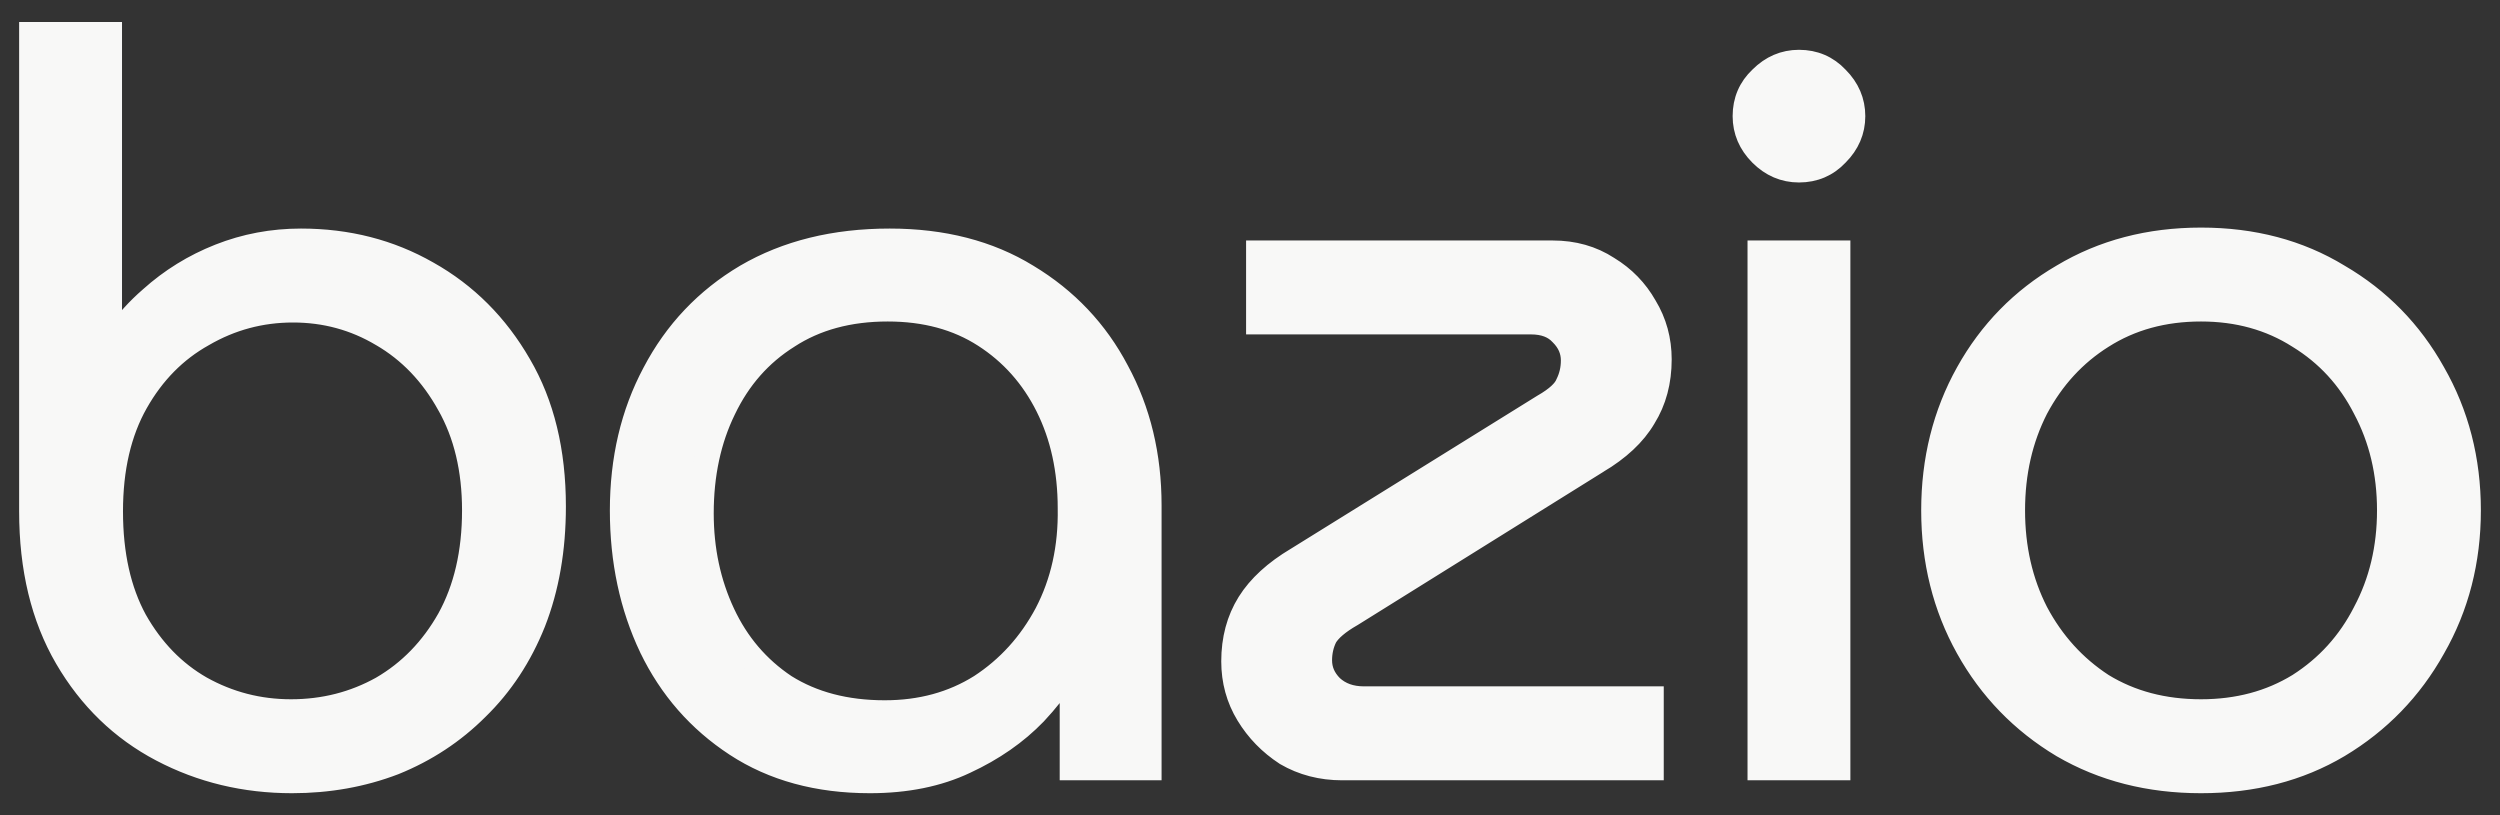 <svg width="92" height="30" viewBox="0 0 92 30" fill="none" xmlns="http://www.w3.org/2000/svg">
<rect x="0" y="0" width="92" height="30" fill="#333333" stroke="none"/>
<path d="M10.747 28.576C9.042 28.576 7.47 28.198 6.033 27.443C4.595 26.688 3.45 25.579 2.598 24.117C1.745 22.656 1.319 20.889 1.319 18.819V1.424H3.877V13.3H3.95C4.364 12.472 4.937 11.741 5.667 11.108C6.398 10.45 7.227 9.938 8.152 9.573C9.078 9.207 10.053 9.025 11.076 9.025C12.757 9.025 14.28 9.415 15.644 10.194C17.033 10.974 18.141 12.082 18.97 13.52C19.798 14.933 20.212 16.638 20.212 18.636C20.212 20.195 19.968 21.596 19.481 22.838C18.994 24.057 18.312 25.092 17.435 25.945C16.582 26.797 15.583 27.455 14.438 27.918C13.293 28.357 12.063 28.576 10.747 28.576ZM10.71 26.347C11.953 26.347 13.098 26.054 14.146 25.47C15.193 24.86 16.034 23.996 16.667 22.875C17.301 21.73 17.617 20.366 17.617 18.782C17.617 17.247 17.301 15.919 16.667 14.799C16.034 13.654 15.193 12.777 14.146 12.168C13.122 11.559 12.002 11.254 10.784 11.254C9.565 11.254 8.433 11.559 7.385 12.168C6.337 12.752 5.497 13.605 4.863 14.726C4.23 15.846 3.913 17.211 3.913 18.819C3.913 20.427 4.218 21.791 4.827 22.912C5.46 24.032 6.289 24.885 7.312 25.47C8.359 26.054 9.492 26.347 10.71 26.347Z" fill="#F8F8F7"/>
<path d="M32.011 28.576C30.135 28.576 28.527 28.137 27.187 27.26C25.847 26.383 24.824 25.214 24.117 23.752C23.411 22.266 23.057 20.609 23.057 18.782C23.057 16.93 23.447 15.274 24.227 13.812C25.006 12.326 26.115 11.156 27.552 10.304C29.014 9.451 30.744 9.025 32.742 9.025C34.666 9.025 36.323 9.451 37.712 10.304C39.125 11.156 40.209 12.302 40.964 13.739C41.744 15.176 42.133 16.797 42.133 18.599V28.101H39.612V23.935H39.502C39.161 24.666 38.65 25.396 37.967 26.127C37.285 26.834 36.445 27.419 35.446 27.881C34.471 28.344 33.326 28.576 32.011 28.576ZM32.559 26.383C33.923 26.383 35.129 26.054 36.177 25.396C37.224 24.714 38.053 23.801 38.662 22.656C39.271 21.486 39.563 20.171 39.539 18.709C39.539 17.271 39.259 15.992 38.698 14.872C38.138 13.751 37.346 12.862 36.323 12.204C35.3 11.546 34.081 11.217 32.669 11.217C31.207 11.217 29.952 11.559 28.904 12.241C27.857 12.898 27.053 13.812 26.492 14.981C25.932 16.127 25.652 17.43 25.652 18.892C25.652 20.256 25.92 21.511 26.456 22.656C26.992 23.801 27.772 24.714 28.795 25.396C29.842 26.054 31.097 26.383 32.559 26.383Z" fill="#F8F8F7"/>
<path d="M49.394 28.101C48.663 28.101 48.005 27.93 47.42 27.589C46.86 27.224 46.409 26.761 46.068 26.201C45.727 25.64 45.557 25.019 45.557 24.337C45.557 23.557 45.739 22.875 46.105 22.29C46.47 21.706 47.043 21.182 47.822 20.719L56.885 15.091C57.397 14.799 57.714 14.506 57.836 14.214C57.982 13.922 58.055 13.605 58.055 13.264C58.055 12.85 57.896 12.484 57.58 12.168C57.287 11.851 56.873 11.693 56.337 11.693H46.47V9.463H57.141C57.872 9.463 58.518 9.646 59.078 10.011C59.638 10.352 60.077 10.803 60.394 11.364C60.735 11.924 60.905 12.545 60.905 13.227C60.905 14.007 60.722 14.689 60.357 15.274C60.016 15.858 59.456 16.382 58.676 16.845L49.65 22.473C49.138 22.765 48.797 23.058 48.626 23.35C48.48 23.642 48.407 23.959 48.407 24.3C48.407 24.714 48.565 25.08 48.882 25.396C49.223 25.713 49.662 25.872 50.198 25.872H60.613V28.101H49.394Z" fill="#F8F8F7"/>
<path d="M64.923 28.101V9.463H67.481V28.101H64.923ZM66.203 6.101C65.715 6.101 65.289 5.919 64.923 5.553C64.558 5.188 64.375 4.761 64.375 4.274C64.375 3.762 64.558 3.336 64.923 2.995C65.289 2.63 65.715 2.447 66.203 2.447C66.714 2.447 67.14 2.63 67.481 2.995C67.847 3.36 68.03 3.787 68.03 4.274C68.03 4.761 67.847 5.188 67.481 5.553C67.14 5.919 66.714 6.101 66.203 6.101Z" fill="#F8F8F7"/>
<path d="M80.999 28.576C79.123 28.576 77.454 28.149 75.992 27.297C74.531 26.42 73.386 25.238 72.557 23.752C71.729 22.266 71.315 20.609 71.315 18.782C71.315 16.955 71.729 15.298 72.557 13.812C73.386 12.326 74.531 11.156 75.992 10.304C77.454 9.427 79.123 8.988 80.999 8.988C82.875 8.988 84.531 9.427 85.969 10.304C87.431 11.156 88.576 12.326 89.404 13.812C90.257 15.298 90.683 16.955 90.683 18.782C90.683 20.609 90.257 22.266 89.404 23.752C88.576 25.238 87.431 26.42 85.969 27.297C84.531 28.149 82.875 28.576 80.999 28.576ZM80.999 26.347C82.388 26.347 83.618 26.018 84.69 25.36C85.762 24.678 86.59 23.764 87.175 22.619C87.784 21.474 88.088 20.195 88.088 18.782C88.088 17.369 87.784 16.09 87.175 14.945C86.59 13.8 85.762 12.898 84.69 12.241C83.618 11.559 82.388 11.217 80.999 11.217C79.586 11.217 78.343 11.559 77.271 12.241C76.224 12.898 75.395 13.8 74.786 14.945C74.202 16.09 73.909 17.369 73.909 18.782C73.909 20.195 74.202 21.474 74.786 22.619C75.395 23.764 76.224 24.678 77.271 25.36C78.343 26.018 79.586 26.347 80.999 26.347Z" fill="#F8F8F7"/>
<mask id="path-2-outside-1_6052_1316" maskUnits="userSpaceOnUse" x="0" y="0.106" width="92" height="30" fill="black">
<rect fill="white" y="0.106" width="92" height="30"/>
<path fill-rule="evenodd" clip-rule="evenodd" d="M1 1.106H4.194V12.267C4.547 11.759 4.968 11.293 5.456 10.87C6.215 10.187 7.075 9.656 8.035 9.277C8.999 8.897 10.013 8.707 11.075 8.707C12.807 8.707 14.384 9.109 15.8 9.918C17.24 10.726 18.388 11.876 19.243 13.36C20.105 14.832 20.529 16.595 20.529 18.636C20.529 20.228 20.28 21.669 19.776 22.955L19.775 22.957C19.273 24.212 18.567 25.285 17.657 26.171C16.774 27.054 15.739 27.735 14.556 28.213L14.551 28.215C13.367 28.668 12.098 28.894 10.746 28.894C8.992 28.894 7.369 28.505 5.884 27.724C4.392 26.94 3.204 25.789 2.322 24.278C1.436 22.758 1 20.933 1 18.819V1.106ZM17.434 25.945C18.311 25.092 18.993 24.057 19.48 22.839C19.967 21.596 20.211 20.195 20.211 18.636C20.211 16.638 19.797 14.933 18.969 13.52C18.14 12.082 17.032 10.974 15.643 10.194C14.279 9.415 12.756 9.025 11.075 9.025C10.052 9.025 9.077 9.208 8.152 9.573C7.226 9.939 6.397 10.45 5.667 11.108C5.07 11.625 4.579 12.207 4.194 12.853C4.107 12.999 4.025 13.148 3.949 13.301H3.876V1.424H1.318V18.819C1.318 20.89 1.744 22.656 2.597 24.118C3.45 25.579 4.595 26.688 6.032 27.443C7.469 28.198 9.041 28.576 10.746 28.576C12.062 28.576 13.292 28.357 14.437 27.918C15.582 27.455 16.581 26.797 17.434 25.945ZM16.388 14.953C15.78 13.854 14.979 13.02 13.985 12.442L13.982 12.441C13.009 11.862 11.945 11.572 10.783 11.572C9.62 11.572 8.543 11.862 7.544 12.442L7.539 12.445C6.546 12.999 5.746 13.808 5.139 14.882C4.539 15.945 4.23 17.252 4.23 18.819C4.23 20.386 4.527 21.695 5.104 22.758C5.711 23.832 6.5 24.64 7.467 25.193C8.466 25.75 9.545 26.029 10.71 26.029C11.899 26.029 12.99 25.75 13.987 25.194C14.982 24.615 15.782 23.793 16.389 22.72C16.991 21.631 17.299 20.323 17.299 18.782C17.299 17.292 16.991 16.02 16.39 14.955L16.388 14.953ZM7.311 25.47C6.288 24.885 5.459 24.032 4.826 22.912C4.217 21.791 3.912 20.427 3.912 18.819C3.912 17.211 4.229 15.847 4.863 14.726C5.496 13.605 6.337 12.752 7.384 12.168C8.432 11.559 9.565 11.254 10.783 11.254C12.001 11.254 13.121 11.559 14.145 12.168C15.192 12.777 16.033 13.654 16.666 14.799C17.3 15.92 17.616 17.247 17.616 18.782C17.616 20.366 17.3 21.73 16.666 22.875C16.033 23.996 15.192 24.861 14.145 25.47C13.097 26.055 11.952 26.347 10.71 26.347C9.491 26.347 8.359 26.055 7.311 25.47ZM23.83 23.89L23.829 23.889C23.1 22.355 22.739 20.651 22.739 18.782C22.739 16.885 23.138 15.176 23.945 13.664C24.752 12.126 25.901 10.913 27.389 10.031L27.391 10.03C28.91 9.144 30.697 8.707 32.741 8.707C34.713 8.707 36.429 9.144 37.876 10.033C39.337 10.914 40.461 12.101 41.243 13.59C42.05 15.078 42.45 16.75 42.45 18.599V28.419H39.293V24.96C38.992 25.424 38.627 25.886 38.199 26.344L38.195 26.348C37.483 27.086 36.609 27.692 35.58 28.169C34.555 28.656 33.362 28.894 32.01 28.894C30.083 28.894 28.412 28.443 27.012 27.526C25.623 26.617 24.561 25.403 23.83 23.89ZM39.293 24.343C39.368 24.207 39.438 24.071 39.501 23.935H39.611V28.101H42.133V18.599C42.133 16.797 41.743 15.177 40.963 13.739C40.208 12.302 39.124 11.157 37.711 10.304C36.322 9.451 34.665 9.025 32.741 9.025C30.743 9.025 29.013 9.451 27.551 10.304C26.114 11.157 25.006 12.326 24.226 13.812C23.446 15.274 23.056 16.931 23.056 18.782C23.056 20.609 23.41 22.266 24.116 23.752C24.823 25.214 25.846 26.383 27.186 27.26C28.526 28.137 30.134 28.576 32.01 28.576C33.325 28.576 34.47 28.345 35.445 27.882C36.444 27.419 37.284 26.834 37.967 26.128C38.522 25.533 38.964 24.938 39.293 24.343ZM39.22 18.714L39.22 18.709C39.22 17.314 38.948 16.084 38.413 15.014C37.877 13.943 37.124 13.098 36.15 12.472C35.186 11.852 34.03 11.535 32.668 11.535C31.257 11.535 30.065 11.864 29.077 12.507L29.073 12.51C28.078 13.134 27.314 14.001 26.778 15.119L26.777 15.121C26.241 16.217 25.969 17.471 25.969 18.892C25.969 20.213 26.228 21.422 26.743 22.521C27.254 23.614 27.995 24.481 28.967 25.13C29.954 25.749 31.147 26.066 32.558 26.066C33.868 26.066 35.013 25.751 36.005 25.129C37.004 24.478 37.795 23.606 38.38 22.508C38.961 21.391 39.244 20.129 39.22 18.714ZM38.661 22.656C38.052 23.801 37.223 24.715 36.176 25.397C35.128 26.055 33.922 26.383 32.558 26.383C31.096 26.383 29.841 26.055 28.794 25.397C27.771 24.715 26.991 23.801 26.455 22.656C25.919 21.511 25.651 20.256 25.651 18.892C25.651 17.43 25.931 16.127 26.492 14.982C27.052 13.812 27.856 12.899 28.904 12.241C29.951 11.559 31.206 11.218 32.668 11.218C34.081 11.218 35.299 11.546 36.322 12.204C37.345 12.862 38.137 13.751 38.697 14.872C39.258 15.993 39.538 17.272 39.538 18.709C39.562 20.171 39.27 21.486 38.661 22.656ZM47.253 27.86L47.246 27.855C46.647 27.465 46.162 26.968 45.796 26.366C45.423 25.754 45.238 25.075 45.238 24.337C45.238 23.506 45.434 22.764 45.834 22.122C46.233 21.484 46.848 20.928 47.657 20.447C47.657 20.447 47.658 20.446 47.659 20.446L56.722 14.818L56.727 14.815C57.223 14.532 57.461 14.284 57.541 14.092L57.545 14.082L57.55 14.072C57.673 13.826 57.736 13.558 57.736 13.264C57.736 12.941 57.617 12.655 57.354 12.392L57.35 12.388L57.345 12.383C57.127 12.147 56.807 12.01 56.336 12.01H46.152V9.146H57.14C57.925 9.146 58.631 9.342 59.246 9.743C59.849 10.11 60.324 10.598 60.667 11.203C61.038 11.814 61.222 12.491 61.222 13.227C61.222 14.057 61.027 14.798 60.628 15.438C60.252 16.08 59.648 16.637 58.84 17.117C58.839 17.117 58.838 17.118 58.837 17.119L49.812 22.746L49.806 22.749C49.318 23.028 49.036 23.283 48.905 23.502C48.785 23.745 48.724 24.01 48.724 24.3C48.724 24.621 48.842 24.906 49.102 25.168C49.375 25.419 49.73 25.554 50.197 25.554H60.93V28.419H49.393C48.61 28.419 47.897 28.235 47.259 27.864L47.253 27.86ZM48.626 23.35C48.796 23.058 49.137 22.765 49.649 22.473L58.675 16.845C59.455 16.382 60.015 15.859 60.356 15.274C60.722 14.689 60.904 14.007 60.904 13.227C60.904 12.545 60.734 11.924 60.393 11.364C60.076 10.803 59.637 10.353 59.077 10.012C58.517 9.646 57.871 9.463 57.14 9.463H46.469V11.693H56.336C56.872 11.693 57.286 11.851 57.579 12.168C57.895 12.484 58.054 12.85 58.054 13.264C58.054 13.605 57.981 13.922 57.835 14.214C57.713 14.507 57.396 14.799 56.884 15.091L47.822 20.719C47.042 21.182 46.469 21.706 46.104 22.29C45.739 22.875 45.556 23.557 45.556 24.337C45.556 25.019 45.726 25.64 46.067 26.201C46.408 26.761 46.859 27.224 47.419 27.589C48.004 27.93 48.662 28.101 49.393 28.101H60.612V25.872H50.197C49.661 25.872 49.222 25.713 48.881 25.397C48.565 25.08 48.406 24.715 48.406 24.3C48.406 23.959 48.479 23.642 48.626 23.35ZM64.605 28.419V9.146H67.798V28.419H64.605ZM66.202 6.419C65.624 6.419 65.119 6.199 64.698 5.778C64.277 5.357 64.057 4.851 64.057 4.274C64.057 3.679 64.273 3.169 64.702 2.767C65.122 2.348 65.626 2.129 66.202 2.129C66.797 2.129 67.307 2.345 67.709 2.774C68.128 3.194 68.347 3.699 68.347 4.274C68.347 4.849 68.128 5.354 67.709 5.774C67.307 6.203 66.797 6.419 66.202 6.419ZM67.481 5.553C67.846 5.188 68.029 4.761 68.029 4.274C68.029 3.787 67.846 3.361 67.481 2.995C67.139 2.63 66.713 2.447 66.202 2.447C65.714 2.447 65.288 2.63 64.922 2.995C64.557 3.336 64.374 3.763 64.374 4.274C64.374 4.761 64.557 5.188 64.922 5.553C65.288 5.919 65.714 6.101 66.202 6.101C66.713 6.101 67.139 5.919 67.481 5.553ZM75.831 27.571L75.828 27.57C74.319 26.664 73.134 25.442 72.279 23.907C71.422 22.37 70.996 20.659 70.996 18.782C70.996 16.905 71.422 15.194 72.279 13.658C73.134 12.123 74.319 10.912 75.83 10.03C77.345 9.122 79.071 8.671 80.998 8.671C82.924 8.671 84.639 9.121 86.131 10.031C87.64 10.912 88.825 12.122 89.68 13.656C90.561 15.193 91 16.904 91 18.782C91 20.66 90.561 22.372 89.68 23.909C88.825 25.442 87.64 26.664 86.132 27.569L86.13 27.57C84.638 28.456 82.924 28.894 80.998 28.894C79.072 28.894 77.347 28.456 75.831 27.571ZM89.403 23.752C90.256 22.266 90.682 20.609 90.682 18.782C90.682 16.955 90.256 15.298 89.403 13.812C88.575 12.326 87.43 11.157 85.968 10.304C84.531 9.427 82.874 8.988 80.998 8.988C79.122 8.988 77.453 9.427 75.992 10.304C74.53 11.157 73.385 12.326 72.556 13.812C71.728 15.298 71.314 16.955 71.314 18.782C71.314 20.609 71.728 22.266 72.556 23.752C73.385 25.238 74.53 26.42 75.992 27.297C77.453 28.15 79.122 28.576 80.998 28.576C82.874 28.576 84.531 28.15 85.968 27.297C87.43 26.42 88.575 25.238 89.403 23.752ZM86.891 15.09C86.332 13.995 85.544 13.138 84.523 12.512L84.518 12.509C83.502 11.862 82.332 11.535 80.998 11.535C79.638 11.535 78.457 11.863 77.441 12.509L77.439 12.51C76.442 13.136 75.652 13.995 75.067 15.092C74.508 16.187 74.226 17.415 74.226 18.782C74.226 20.149 74.508 21.377 75.067 22.473C75.651 23.57 76.442 24.441 77.44 25.091C78.456 25.713 79.638 26.029 80.998 26.029C82.333 26.029 83.504 25.714 84.52 25.091C85.543 24.439 86.332 23.569 86.891 22.475L86.893 22.47C87.476 21.375 87.77 20.148 87.77 18.782C87.77 17.416 87.476 16.189 86.893 15.094L86.891 15.09ZM77.27 25.36C76.223 24.678 75.395 23.764 74.785 22.619C74.201 21.474 73.909 20.195 73.909 18.782C73.909 17.369 74.201 16.09 74.785 14.945C75.395 13.8 76.223 12.899 77.27 12.241C78.343 11.559 79.585 11.218 80.998 11.218C82.387 11.218 83.617 11.559 84.689 12.241C85.761 12.899 86.589 13.8 87.174 14.945C87.783 16.09 88.088 17.369 88.088 18.782C88.088 20.195 87.783 21.474 87.174 22.619C86.589 23.764 85.761 24.678 84.689 25.36C83.617 26.018 82.387 26.347 80.998 26.347C79.585 26.347 78.343 26.018 77.27 25.36ZM64.922 28.101H67.481V9.463H64.922V28.101Z"/>
</mask>
<path fill-rule="evenodd" clip-rule="evenodd" d="M1 1.106H4.194V12.267C4.547 11.759 4.968 11.293 5.456 10.87C6.215 10.187 7.075 9.656 8.035 9.277C8.999 8.897 10.013 8.707 11.075 8.707C12.807 8.707 14.384 9.109 15.8 9.918C17.24 10.726 18.388 11.876 19.243 13.36C20.105 14.832 20.529 16.595 20.529 18.636C20.529 20.228 20.28 21.669 19.776 22.955L19.775 22.957C19.273 24.212 18.567 25.285 17.657 26.171C16.774 27.054 15.739 27.735 14.556 28.213L14.551 28.215C13.367 28.668 12.098 28.894 10.746 28.894C8.992 28.894 7.369 28.505 5.884 27.724C4.392 26.94 3.204 25.789 2.322 24.278C1.436 22.758 1 20.933 1 18.819V1.106ZM17.434 25.945C18.311 25.092 18.993 24.057 19.48 22.839C19.967 21.596 20.211 20.195 20.211 18.636C20.211 16.638 19.797 14.933 18.969 13.52C18.14 12.082 17.032 10.974 15.643 10.194C14.279 9.415 12.756 9.025 11.075 9.025C10.052 9.025 9.077 9.208 8.152 9.573C7.226 9.939 6.397 10.45 5.667 11.108C5.07 11.625 4.579 12.207 4.194 12.853C4.107 12.999 4.025 13.148 3.949 13.301H3.876V1.424H1.318V18.819C1.318 20.89 1.744 22.656 2.597 24.118C3.45 25.579 4.595 26.688 6.032 27.443C7.469 28.198 9.041 28.576 10.746 28.576C12.062 28.576 13.292 28.357 14.437 27.918C15.582 27.455 16.581 26.797 17.434 25.945ZM16.388 14.953C15.78 13.854 14.979 13.02 13.985 12.442L13.982 12.441C13.009 11.862 11.945 11.572 10.783 11.572C9.62 11.572 8.543 11.862 7.544 12.442L7.539 12.445C6.546 12.999 5.746 13.808 5.139 14.882C4.539 15.945 4.23 17.252 4.23 18.819C4.23 20.386 4.527 21.695 5.104 22.758C5.711 23.832 6.5 24.64 7.467 25.193C8.466 25.75 9.545 26.029 10.71 26.029C11.899 26.029 12.99 25.75 13.987 25.194C14.982 24.615 15.782 23.793 16.389 22.72C16.991 21.631 17.299 20.323 17.299 18.782C17.299 17.292 16.991 16.02 16.39 14.955L16.388 14.953ZM7.311 25.47C6.288 24.885 5.459 24.032 4.826 22.912C4.217 21.791 3.912 20.427 3.912 18.819C3.912 17.211 4.229 15.847 4.863 14.726C5.496 13.605 6.337 12.752 7.384 12.168C8.432 11.559 9.565 11.254 10.783 11.254C12.001 11.254 13.121 11.559 14.145 12.168C15.192 12.777 16.033 13.654 16.666 14.799C17.3 15.92 17.616 17.247 17.616 18.782C17.616 20.366 17.3 21.73 16.666 22.875C16.033 23.996 15.192 24.861 14.145 25.47C13.097 26.055 11.952 26.347 10.71 26.347C9.491 26.347 8.359 26.055 7.311 25.47ZM23.83 23.89L23.829 23.889C23.1 22.355 22.739 20.651 22.739 18.782C22.739 16.885 23.138 15.176 23.945 13.664C24.752 12.126 25.901 10.913 27.389 10.031L27.391 10.03C28.91 9.144 30.697 8.707 32.741 8.707C34.713 8.707 36.429 9.144 37.876 10.033C39.337 10.914 40.461 12.101 41.243 13.59C42.05 15.078 42.45 16.75 42.45 18.599V28.419H39.293V24.96C38.992 25.424 38.627 25.886 38.199 26.344L38.195 26.348C37.483 27.086 36.609 27.692 35.58 28.169C34.555 28.656 33.362 28.894 32.01 28.894C30.083 28.894 28.412 28.443 27.012 27.526C25.623 26.617 24.561 25.403 23.83 23.89ZM39.293 24.343C39.368 24.207 39.438 24.071 39.501 23.935H39.611V28.101H42.133V18.599C42.133 16.797 41.743 15.177 40.963 13.739C40.208 12.302 39.124 11.157 37.711 10.304C36.322 9.451 34.665 9.025 32.741 9.025C30.743 9.025 29.013 9.451 27.551 10.304C26.114 11.157 25.006 12.326 24.226 13.812C23.446 15.274 23.056 16.931 23.056 18.782C23.056 20.609 23.41 22.266 24.116 23.752C24.823 25.214 25.846 26.383 27.186 27.26C28.526 28.137 30.134 28.576 32.01 28.576C33.325 28.576 34.47 28.345 35.445 27.882C36.444 27.419 37.284 26.834 37.967 26.128C38.522 25.533 38.964 24.938 39.293 24.343ZM39.22 18.714L39.22 18.709C39.22 17.314 38.948 16.084 38.413 15.014C37.877 13.943 37.124 13.098 36.15 12.472C35.186 11.852 34.03 11.535 32.668 11.535C31.257 11.535 30.065 11.864 29.077 12.507L29.073 12.51C28.078 13.134 27.314 14.001 26.778 15.119L26.777 15.121C26.241 16.217 25.969 17.471 25.969 18.892C25.969 20.213 26.228 21.422 26.743 22.521C27.254 23.614 27.995 24.481 28.967 25.13C29.954 25.749 31.147 26.066 32.558 26.066C33.868 26.066 35.013 25.751 36.005 25.129C37.004 24.478 37.795 23.606 38.38 22.508C38.961 21.391 39.244 20.129 39.22 18.714ZM38.661 22.656C38.052 23.801 37.223 24.715 36.176 25.397C35.128 26.055 33.922 26.383 32.558 26.383C31.096 26.383 29.841 26.055 28.794 25.397C27.771 24.715 26.991 23.801 26.455 22.656C25.919 21.511 25.651 20.256 25.651 18.892C25.651 17.43 25.931 16.127 26.492 14.982C27.052 13.812 27.856 12.899 28.904 12.241C29.951 11.559 31.206 11.218 32.668 11.218C34.081 11.218 35.299 11.546 36.322 12.204C37.345 12.862 38.137 13.751 38.697 14.872C39.258 15.993 39.538 17.272 39.538 18.709C39.562 20.171 39.27 21.486 38.661 22.656ZM47.253 27.86L47.246 27.855C46.647 27.465 46.162 26.968 45.796 26.366C45.423 25.754 45.238 25.075 45.238 24.337C45.238 23.506 45.434 22.764 45.834 22.122C46.233 21.484 46.848 20.928 47.657 20.447C47.657 20.447 47.658 20.446 47.659 20.446L56.722 14.818L56.727 14.815C57.223 14.532 57.461 14.284 57.541 14.092L57.545 14.082L57.55 14.072C57.673 13.826 57.736 13.558 57.736 13.264C57.736 12.941 57.617 12.655 57.354 12.392L57.35 12.388L57.345 12.383C57.127 12.147 56.807 12.01 56.336 12.01H46.152V9.146H57.14C57.925 9.146 58.631 9.342 59.246 9.743C59.849 10.11 60.324 10.598 60.667 11.203C61.038 11.814 61.222 12.491 61.222 13.227C61.222 14.057 61.027 14.798 60.628 15.438C60.252 16.08 59.648 16.637 58.84 17.117C58.839 17.117 58.838 17.118 58.837 17.119L49.812 22.746L49.806 22.749C49.318 23.028 49.036 23.283 48.905 23.502C48.785 23.745 48.724 24.01 48.724 24.3C48.724 24.621 48.842 24.906 49.102 25.168C49.375 25.419 49.73 25.554 50.197 25.554H60.93V28.419H49.393C48.61 28.419 47.897 28.235 47.259 27.864L47.253 27.86ZM48.626 23.35C48.796 23.058 49.137 22.765 49.649 22.473L58.675 16.845C59.455 16.382 60.015 15.859 60.356 15.274C60.722 14.689 60.904 14.007 60.904 13.227C60.904 12.545 60.734 11.924 60.393 11.364C60.076 10.803 59.637 10.353 59.077 10.012C58.517 9.646 57.871 9.463 57.14 9.463H46.469V11.693H56.336C56.872 11.693 57.286 11.851 57.579 12.168C57.895 12.484 58.054 12.85 58.054 13.264C58.054 13.605 57.981 13.922 57.835 14.214C57.713 14.507 57.396 14.799 56.884 15.091L47.822 20.719C47.042 21.182 46.469 21.706 46.104 22.29C45.739 22.875 45.556 23.557 45.556 24.337C45.556 25.019 45.726 25.64 46.067 26.201C46.408 26.761 46.859 27.224 47.419 27.589C48.004 27.93 48.662 28.101 49.393 28.101H60.612V25.872H50.197C49.661 25.872 49.222 25.713 48.881 25.397C48.565 25.08 48.406 24.715 48.406 24.3C48.406 23.959 48.479 23.642 48.626 23.35ZM64.605 28.419V9.146H67.798V28.419H64.605ZM66.202 6.419C65.624 6.419 65.119 6.199 64.698 5.778C64.277 5.357 64.057 4.851 64.057 4.274C64.057 3.679 64.273 3.169 64.702 2.767C65.122 2.348 65.626 2.129 66.202 2.129C66.797 2.129 67.307 2.345 67.709 2.774C68.128 3.194 68.347 3.699 68.347 4.274C68.347 4.849 68.128 5.354 67.709 5.774C67.307 6.203 66.797 6.419 66.202 6.419ZM67.481 5.553C67.846 5.188 68.029 4.761 68.029 4.274C68.029 3.787 67.846 3.361 67.481 2.995C67.139 2.63 66.713 2.447 66.202 2.447C65.714 2.447 65.288 2.63 64.922 2.995C64.557 3.336 64.374 3.763 64.374 4.274C64.374 4.761 64.557 5.188 64.922 5.553C65.288 5.919 65.714 6.101 66.202 6.101C66.713 6.101 67.139 5.919 67.481 5.553ZM75.831 27.571L75.828 27.57C74.319 26.664 73.134 25.442 72.279 23.907C71.422 22.37 70.996 20.659 70.996 18.782C70.996 16.905 71.422 15.194 72.279 13.658C73.134 12.123 74.319 10.912 75.83 10.03C77.345 9.122 79.071 8.671 80.998 8.671C82.924 8.671 84.639 9.121 86.131 10.031C87.64 10.912 88.825 12.122 89.68 13.656C90.561 15.193 91 16.904 91 18.782C91 20.66 90.561 22.372 89.68 23.909C88.825 25.442 87.64 26.664 86.132 27.569L86.13 27.57C84.638 28.456 82.924 28.894 80.998 28.894C79.072 28.894 77.347 28.456 75.831 27.571ZM89.403 23.752C90.256 22.266 90.682 20.609 90.682 18.782C90.682 16.955 90.256 15.298 89.403 13.812C88.575 12.326 87.43 11.157 85.968 10.304C84.531 9.427 82.874 8.988 80.998 8.988C79.122 8.988 77.453 9.427 75.992 10.304C74.53 11.157 73.385 12.326 72.556 13.812C71.728 15.298 71.314 16.955 71.314 18.782C71.314 20.609 71.728 22.266 72.556 23.752C73.385 25.238 74.53 26.42 75.992 27.297C77.453 28.15 79.122 28.576 80.998 28.576C82.874 28.576 84.531 28.15 85.968 27.297C87.43 26.42 88.575 25.238 89.403 23.752ZM86.891 15.09C86.332 13.995 85.544 13.138 84.523 12.512L84.518 12.509C83.502 11.862 82.332 11.535 80.998 11.535C79.638 11.535 78.457 11.863 77.441 12.509L77.439 12.51C76.442 13.136 75.652 13.995 75.067 15.092C74.508 16.187 74.226 17.415 74.226 18.782C74.226 20.149 74.508 21.377 75.067 22.473C75.651 23.57 76.442 24.441 77.44 25.091C78.456 25.713 79.638 26.029 80.998 26.029C82.333 26.029 83.504 25.714 84.52 25.091C85.543 24.439 86.332 23.569 86.891 22.475L86.893 22.47C87.476 21.375 87.77 20.148 87.77 18.782C87.77 17.416 87.476 16.189 86.893 15.094L86.891 15.09ZM77.27 25.36C76.223 24.678 75.395 23.764 74.785 22.619C74.201 21.474 73.909 20.195 73.909 18.782C73.909 17.369 74.201 16.09 74.785 14.945C75.395 13.8 76.223 12.899 77.27 12.241C78.343 11.559 79.585 11.218 80.998 11.218C82.387 11.218 83.617 11.559 84.689 12.241C85.761 12.899 86.589 13.8 87.174 14.945C87.783 16.09 88.088 17.369 88.088 18.782C88.088 20.195 87.783 21.474 87.174 22.619C86.589 23.764 85.761 24.678 84.689 25.36C83.617 26.018 82.387 26.347 80.998 26.347C79.585 26.347 78.343 26.018 77.27 25.36ZM64.922 28.101H67.481V9.463H64.922V28.101Z" fill="#F8F8F7"/>
<path fill-rule="evenodd" clip-rule="evenodd" d="M1 1.106H4.194V12.267C4.547 11.759 4.968 11.293 5.456 10.87C6.215 10.187 7.075 9.656 8.035 9.277C8.999 8.897 10.013 8.707 11.075 8.707C12.807 8.707 14.384 9.109 15.8 9.918C17.24 10.726 18.388 11.876 19.243 13.36C20.105 14.832 20.529 16.595 20.529 18.636C20.529 20.228 20.28 21.669 19.776 22.955L19.775 22.957C19.273 24.212 18.567 25.285 17.657 26.171C16.774 27.054 15.739 27.735 14.556 28.213L14.551 28.215C13.367 28.668 12.098 28.894 10.746 28.894C8.992 28.894 7.369 28.505 5.884 27.724C4.392 26.94 3.204 25.789 2.322 24.278C1.436 22.758 1 20.933 1 18.819V1.106ZM17.434 25.945C18.311 25.092 18.993 24.057 19.48 22.839C19.967 21.596 20.211 20.195 20.211 18.636C20.211 16.638 19.797 14.933 18.969 13.52C18.14 12.082 17.032 10.974 15.643 10.194C14.279 9.415 12.756 9.025 11.075 9.025C10.052 9.025 9.077 9.208 8.152 9.573C7.226 9.939 6.397 10.45 5.667 11.108C5.07 11.625 4.579 12.207 4.194 12.853C4.107 12.999 4.025 13.148 3.949 13.301H3.876V1.424H1.318V18.819C1.318 20.89 1.744 22.656 2.597 24.118C3.45 25.579 4.595 26.688 6.032 27.443C7.469 28.198 9.041 28.576 10.746 28.576C12.062 28.576 13.292 28.357 14.437 27.918C15.582 27.455 16.581 26.797 17.434 25.945ZM16.388 14.953C15.78 13.854 14.979 13.02 13.985 12.442L13.982 12.441C13.009 11.862 11.945 11.572 10.783 11.572C9.62 11.572 8.543 11.862 7.544 12.442L7.539 12.445C6.546 12.999 5.746 13.808 5.139 14.882C4.539 15.945 4.23 17.252 4.23 18.819C4.23 20.386 4.527 21.695 5.104 22.758C5.711 23.832 6.5 24.64 7.467 25.193C8.466 25.75 9.545 26.029 10.71 26.029C11.899 26.029 12.99 25.75 13.987 25.194C14.982 24.615 15.782 23.793 16.389 22.72C16.991 21.631 17.299 20.323 17.299 18.782C17.299 17.292 16.991 16.02 16.39 14.955L16.388 14.953ZM7.311 25.47C6.288 24.885 5.459 24.032 4.826 22.912C4.217 21.791 3.912 20.427 3.912 18.819C3.912 17.211 4.229 15.847 4.863 14.726C5.496 13.605 6.337 12.752 7.384 12.168C8.432 11.559 9.565 11.254 10.783 11.254C12.001 11.254 13.121 11.559 14.145 12.168C15.192 12.777 16.033 13.654 16.666 14.799C17.3 15.92 17.616 17.247 17.616 18.782C17.616 20.366 17.3 21.73 16.666 22.875C16.033 23.996 15.192 24.861 14.145 25.47C13.097 26.055 11.952 26.347 10.71 26.347C9.491 26.347 8.359 26.055 7.311 25.47ZM23.83 23.89L23.829 23.889C23.1 22.355 22.739 20.651 22.739 18.782C22.739 16.885 23.138 15.176 23.945 13.664C24.752 12.126 25.901 10.913 27.389 10.031L27.391 10.03C28.91 9.144 30.697 8.707 32.741 8.707C34.713 8.707 36.429 9.144 37.876 10.033C39.337 10.914 40.461 12.101 41.243 13.59C42.05 15.078 42.45 16.75 42.45 18.599V28.419H39.293V24.96C38.992 25.424 38.627 25.886 38.199 26.344L38.195 26.348C37.483 27.086 36.609 27.692 35.58 28.169C34.555 28.656 33.362 28.894 32.01 28.894C30.083 28.894 28.412 28.443 27.012 27.526C25.623 26.617 24.561 25.403 23.83 23.89ZM39.293 24.343C39.368 24.207 39.438 24.071 39.501 23.935H39.611V28.101H42.133V18.599C42.133 16.797 41.743 15.177 40.963 13.739C40.208 12.302 39.124 11.157 37.711 10.304C36.322 9.451 34.665 9.025 32.741 9.025C30.743 9.025 29.013 9.451 27.551 10.304C26.114 11.157 25.006 12.326 24.226 13.812C23.446 15.274 23.056 16.931 23.056 18.782C23.056 20.609 23.41 22.266 24.116 23.752C24.823 25.214 25.846 26.383 27.186 27.26C28.526 28.137 30.134 28.576 32.01 28.576C33.325 28.576 34.47 28.345 35.445 27.882C36.444 27.419 37.284 26.834 37.967 26.128C38.522 25.533 38.964 24.938 39.293 24.343ZM39.22 18.714L39.22 18.709C39.22 17.314 38.948 16.084 38.413 15.014C37.877 13.943 37.124 13.098 36.15 12.472C35.186 11.852 34.03 11.535 32.668 11.535C31.257 11.535 30.065 11.864 29.077 12.507L29.073 12.51C28.078 13.134 27.314 14.001 26.778 15.119L26.777 15.121C26.241 16.217 25.969 17.471 25.969 18.892C25.969 20.213 26.228 21.422 26.743 22.521C27.254 23.614 27.995 24.481 28.967 25.13C29.954 25.749 31.147 26.066 32.558 26.066C33.868 26.066 35.013 25.751 36.005 25.129C37.004 24.478 37.795 23.606 38.38 22.508C38.961 21.391 39.244 20.129 39.22 18.714ZM38.661 22.656C38.052 23.801 37.223 24.715 36.176 25.397C35.128 26.055 33.922 26.383 32.558 26.383C31.096 26.383 29.841 26.055 28.794 25.397C27.771 24.715 26.991 23.801 26.455 22.656C25.919 21.511 25.651 20.256 25.651 18.892C25.651 17.43 25.931 16.127 26.492 14.982C27.052 13.812 27.856 12.899 28.904 12.241C29.951 11.559 31.206 11.218 32.668 11.218C34.081 11.218 35.299 11.546 36.322 12.204C37.345 12.862 38.137 13.751 38.697 14.872C39.258 15.993 39.538 17.272 39.538 18.709C39.562 20.171 39.27 21.486 38.661 22.656ZM47.253 27.86L47.246 27.855C46.647 27.465 46.162 26.968 45.796 26.366C45.423 25.754 45.238 25.075 45.238 24.337C45.238 23.506 45.434 22.764 45.834 22.122C46.233 21.484 46.848 20.928 47.657 20.447C47.657 20.447 47.658 20.446 47.659 20.446L56.722 14.818L56.727 14.815C57.223 14.532 57.461 14.284 57.541 14.092L57.545 14.082L57.55 14.072C57.673 13.826 57.736 13.558 57.736 13.264C57.736 12.941 57.617 12.655 57.354 12.392L57.35 12.388L57.345 12.383C57.127 12.147 56.807 12.01 56.336 12.01H46.152V9.146H57.14C57.925 9.146 58.631 9.342 59.246 9.743C59.849 10.11 60.324 10.598 60.667 11.203C61.038 11.814 61.222 12.491 61.222 13.227C61.222 14.057 61.027 14.798 60.628 15.438C60.252 16.08 59.648 16.637 58.84 17.117C58.839 17.117 58.838 17.118 58.837 17.119L49.812 22.746L49.806 22.749C49.318 23.028 49.036 23.283 48.905 23.502C48.785 23.745 48.724 24.01 48.724 24.3C48.724 24.621 48.842 24.906 49.102 25.168C49.375 25.419 49.73 25.554 50.197 25.554H60.93V28.419H49.393C48.61 28.419 47.897 28.235 47.259 27.864L47.253 27.86ZM48.626 23.35C48.796 23.058 49.137 22.765 49.649 22.473L58.675 16.845C59.455 16.382 60.015 15.859 60.356 15.274C60.722 14.689 60.904 14.007 60.904 13.227C60.904 12.545 60.734 11.924 60.393 11.364C60.076 10.803 59.637 10.353 59.077 10.012C58.517 9.646 57.871 9.463 57.14 9.463H46.469V11.693H56.336C56.872 11.693 57.286 11.851 57.579 12.168C57.895 12.484 58.054 12.85 58.054 13.264C58.054 13.605 57.981 13.922 57.835 14.214C57.713 14.507 57.396 14.799 56.884 15.091L47.822 20.719C47.042 21.182 46.469 21.706 46.104 22.29C45.739 22.875 45.556 23.557 45.556 24.337C45.556 25.019 45.726 25.64 46.067 26.201C46.408 26.761 46.859 27.224 47.419 27.589C48.004 27.93 48.662 28.101 49.393 28.101H60.612V25.872H50.197C49.661 25.872 49.222 25.713 48.881 25.397C48.565 25.08 48.406 24.715 48.406 24.3C48.406 23.959 48.479 23.642 48.626 23.35ZM64.605 28.419V9.146H67.798V28.419H64.605ZM66.202 6.419C65.624 6.419 65.119 6.199 64.698 5.778C64.277 5.357 64.057 4.851 64.057 4.274C64.057 3.679 64.273 3.169 64.702 2.767C65.122 2.348 65.626 2.129 66.202 2.129C66.797 2.129 67.307 2.345 67.709 2.774C68.128 3.194 68.347 3.699 68.347 4.274C68.347 4.849 68.128 5.354 67.709 5.774C67.307 6.203 66.797 6.419 66.202 6.419ZM67.481 5.553C67.846 5.188 68.029 4.761 68.029 4.274C68.029 3.787 67.846 3.361 67.481 2.995C67.139 2.63 66.713 2.447 66.202 2.447C65.714 2.447 65.288 2.63 64.922 2.995C64.557 3.336 64.374 3.763 64.374 4.274C64.374 4.761 64.557 5.188 64.922 5.553C65.288 5.919 65.714 6.101 66.202 6.101C66.713 6.101 67.139 5.919 67.481 5.553ZM75.831 27.571L75.828 27.57C74.319 26.664 73.134 25.442 72.279 23.907C71.422 22.37 70.996 20.659 70.996 18.782C70.996 16.905 71.422 15.194 72.279 13.658C73.134 12.123 74.319 10.912 75.83 10.03C77.345 9.122 79.071 8.671 80.998 8.671C82.924 8.671 84.639 9.121 86.131 10.031C87.64 10.912 88.825 12.122 89.68 13.656C90.561 15.193 91 16.904 91 18.782C91 20.66 90.561 22.372 89.68 23.909C88.825 25.442 87.64 26.664 86.132 27.569L86.13 27.57C84.638 28.456 82.924 28.894 80.998 28.894C79.072 28.894 77.347 28.456 75.831 27.571ZM89.403 23.752C90.256 22.266 90.682 20.609 90.682 18.782C90.682 16.955 90.256 15.298 89.403 13.812C88.575 12.326 87.43 11.157 85.968 10.304C84.531 9.427 82.874 8.988 80.998 8.988C79.122 8.988 77.453 9.427 75.992 10.304C74.53 11.157 73.385 12.326 72.556 13.812C71.728 15.298 71.314 16.955 71.314 18.782C71.314 20.609 71.728 22.266 72.556 23.752C73.385 25.238 74.53 26.42 75.992 27.297C77.453 28.15 79.122 28.576 80.998 28.576C82.874 28.576 84.531 28.15 85.968 27.297C87.43 26.42 88.575 25.238 89.403 23.752ZM86.891 15.09C86.332 13.995 85.544 13.138 84.523 12.512L84.518 12.509C83.502 11.862 82.332 11.535 80.998 11.535C79.638 11.535 78.457 11.863 77.441 12.509L77.439 12.51C76.442 13.136 75.652 13.995 75.067 15.092C74.508 16.187 74.226 17.415 74.226 18.782C74.226 20.149 74.508 21.377 75.067 22.473C75.651 23.57 76.442 24.441 77.44 25.091C78.456 25.713 79.638 26.029 80.998 26.029C82.333 26.029 83.504 25.714 84.52 25.091C85.543 24.439 86.332 23.569 86.891 22.475L86.893 22.47C87.476 21.375 87.77 20.148 87.77 18.782C87.77 17.416 87.476 16.189 86.893 15.094L86.891 15.09ZM77.27 25.36C76.223 24.678 75.395 23.764 74.785 22.619C74.201 21.474 73.909 20.195 73.909 18.782C73.909 17.369 74.201 16.09 74.785 14.945C75.395 13.8 76.223 12.899 77.27 12.241C78.343 11.559 79.585 11.218 80.998 11.218C82.387 11.218 83.617 11.559 84.689 12.241C85.761 12.899 86.589 13.8 87.174 14.945C87.783 16.09 88.088 17.369 88.088 18.782C88.088 20.195 87.783 21.474 87.174 22.619C86.589 23.764 85.761 24.678 84.689 25.36C83.617 26.018 82.387 26.347 80.998 26.347C79.585 26.347 78.343 26.018 77.27 25.36ZM64.922 28.101H67.481V9.463H64.922V28.101Z" stroke="#F8F8F7" stroke-width="0.592" mask="url(#path-2-outside-1_6052_1316)"/>
</svg>
